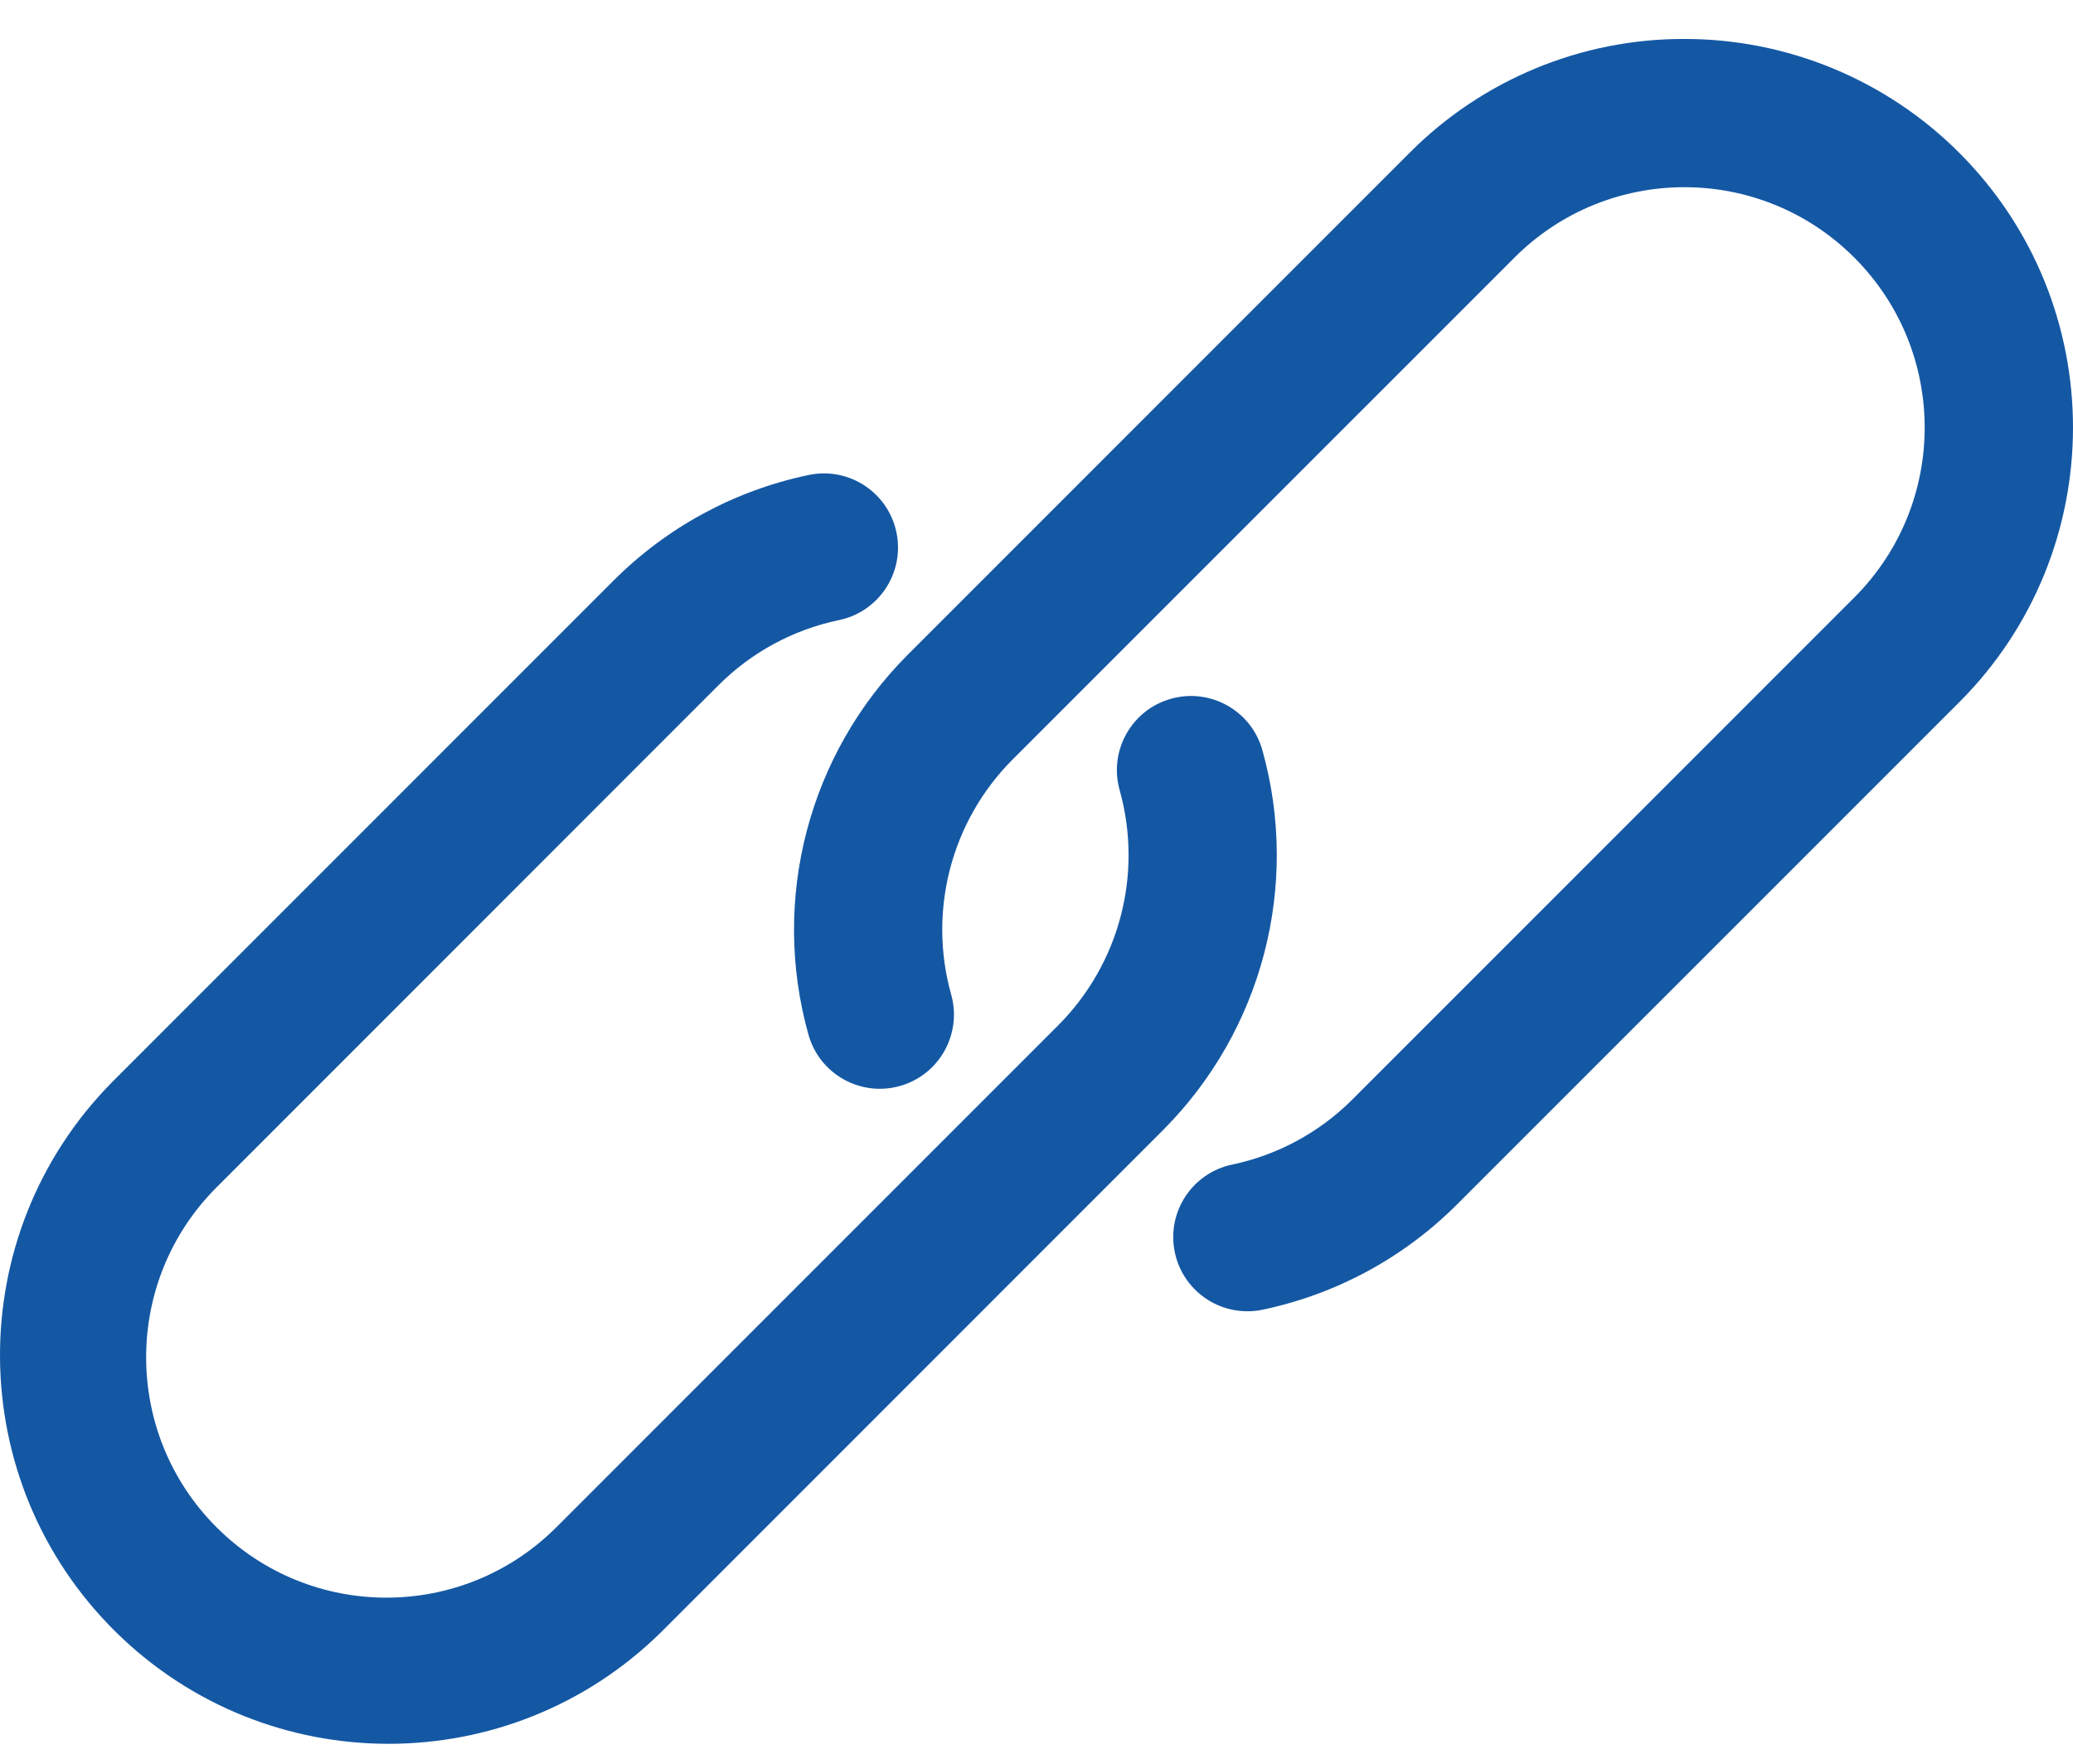 <?xml version="1.0" encoding="iso-8859-1"?>
<!-- Generator: Adobe Illustrator 25.1.0, SVG Export Plug-In . SVG Version: 6.00 Build 0)  -->
<svg version="1.1" id="Capa_1" xmlns="http://www.w3.org/2000/svg" xmlns:xlink="http://www.w3.org/1999/xlink" x="0px" y="0px"
	 viewBox="0 0 601.682 512" enable-background="new 0 0 601.682 512" xml:space="preserve">
<g>
	<g>
		<path fill="#1458A4" d="M568.685,44.357c-21.158-21.173-49.865-33.064-79.796-33.054l0,0
			c-29.92-0.071-58.627,11.817-79.738,33.018L263.486,189.987c-28.821,28.866-39.839,71.029-28.823,110.304
			c3.225,11.434,15.109,18.089,26.543,14.863c11.434-3.225,18.089-15.109,14.863-26.543c-6.791-24.288,0.023-50.351,17.832-68.208
			L439.566,74.758c27.234-27.24,71.394-27.245,98.634-0.01c27.24,27.234,27.245,71.394,0.011,98.634L392.546,319.047
			c-9.546,9.559-21.669,16.129-34.889,18.908c-11.631,2.421-19.096,13.812-16.674,25.443c2.082,10.001,10.911,17.157,21.126,17.126
			c1.504,0.001,3.003-0.158,4.474-0.473c21.364-4.506,40.954-15.133,56.378-30.588l145.667-145.644
			C612.678,159.8,612.703,88.407,568.685,44.357z"/>
	</g>
</g>
<g>
	<g>
		<path fill="#1458A4" d="M366.389,217.649c-3.225-11.434-15.109-18.089-26.543-14.863c-11.434,3.225-18.089,15.109-14.863,26.543
			c6.791,24.288-0.023,50.351-17.831,68.208L161.484,443.204c-27.234,27.24-71.394,27.245-98.634,0.01
			c-27.24-27.234-27.245-71.394-0.011-98.634l145.667-145.688c9.531-9.556,21.64-16.126,34.846-18.908
			c11.649-2.33,19.204-13.662,16.874-25.31c-2.33-11.648-13.662-19.204-25.31-16.874c-0.142,0.029-0.284,0.058-0.425,0.089
			c-21.368,4.511-40.964,15.138-56.4,30.588L32.424,314.143c-43.704,44.378-43.157,115.783,1.221,159.487
			c43.894,43.226,114.353,43.231,158.254,0.01l145.666-145.688C366.386,299.086,377.404,256.923,366.389,217.649z"/>
	</g>
</g>
</svg>
